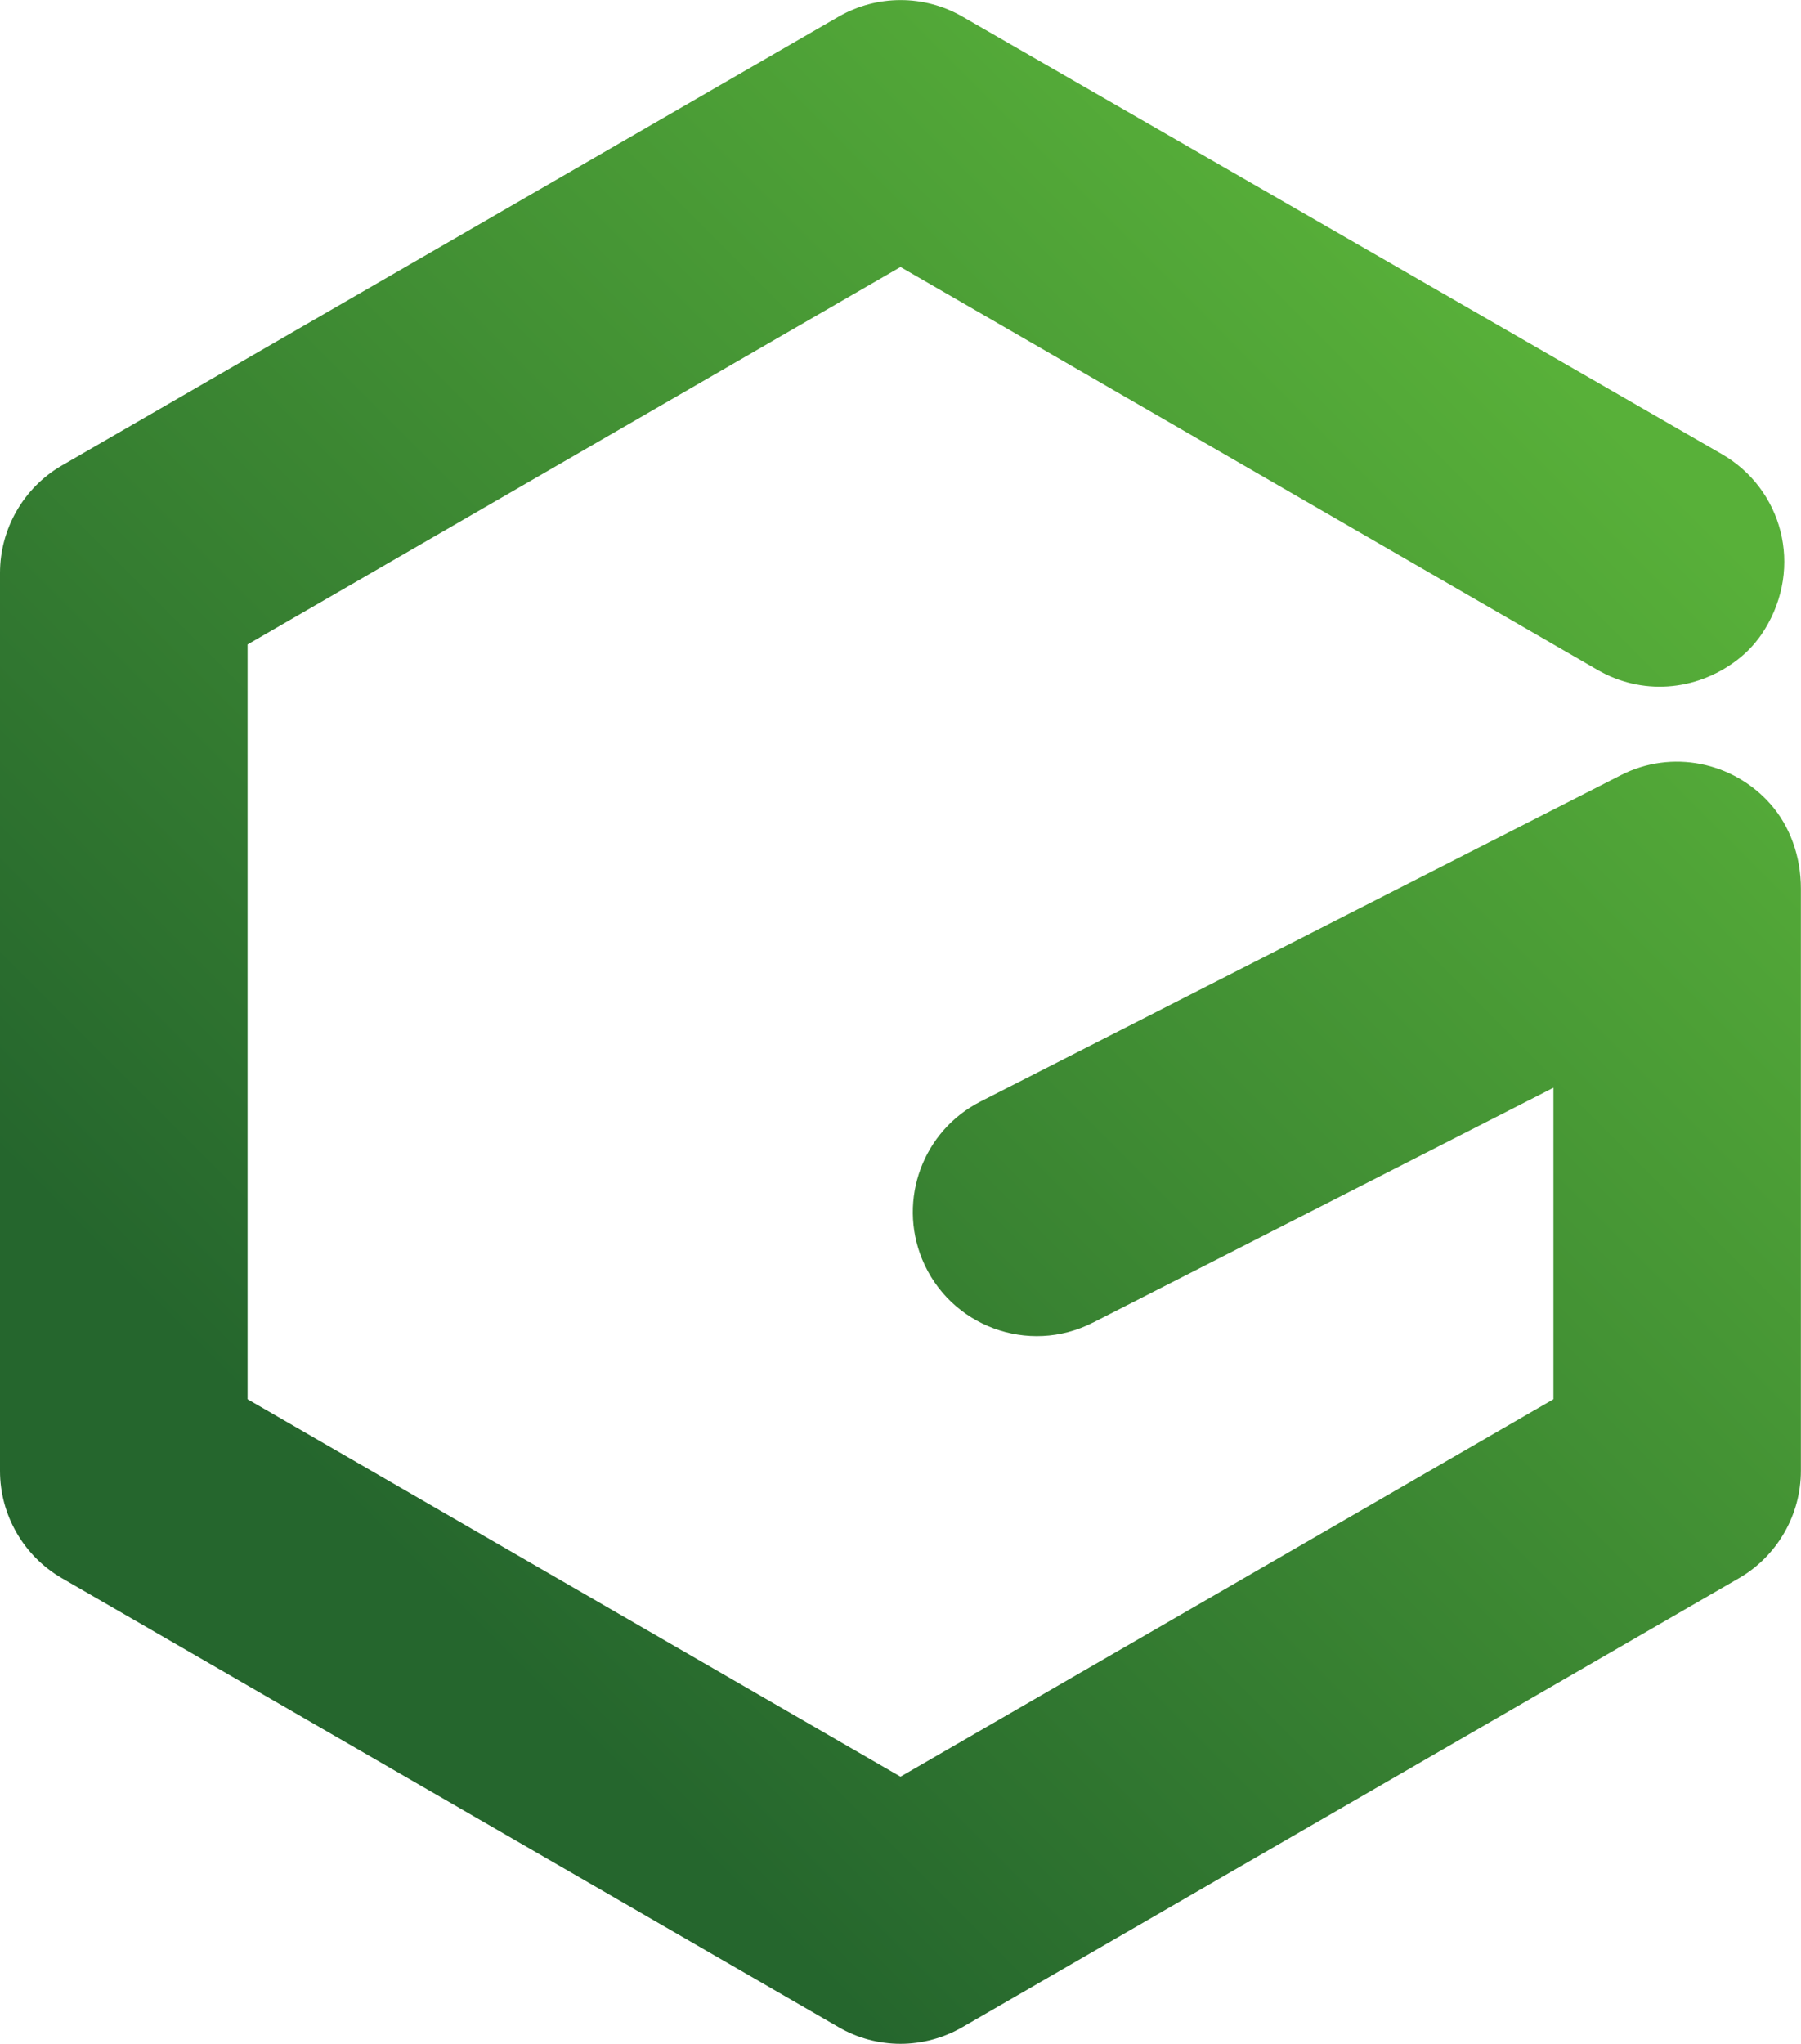 <svg xmlns="http://www.w3.org/2000/svg" width="52" height="59" viewBox="0 0 52 59" fill="none"><g clip-path="url(#clip0_1_310)"><path d="M31.557 38.183L44.852 31.403V40.395L26 51.292L7.148 40.395V18.605L26 7.708L46.128 19.341C47.377 20.064 48.937 19.982 50.156 19.054C50.467 18.817 50.737 18.519 50.943 18.187C52.082 16.358 51.453 14.111 49.714 13.11L27.79 0.48C26.688 -0.157 25.319 -0.157 24.214 0.48L1.786 13.439C0.684 14.076 0 15.265 0 16.539V42.465C0 43.739 0.684 44.924 1.786 45.561L24.214 58.524C24.754 58.839 25.374 59.004 26 59.004C26.626 59.004 27.246 58.836 27.786 58.524L50.21 45.561C51.312 44.924 51.997 43.736 51.997 42.461V25.658C51.997 24.727 51.685 23.86 51.124 23.219C50.036 21.983 48.256 21.633 46.802 22.377L28.31 31.801C26.65 32.647 25.918 34.623 26.623 36.35C27.417 38.285 29.692 39.132 31.554 38.183H31.557Z" fill="url(#paint0_linear_1_310)"></path></g><defs><linearGradient id="paint0_linear_1_310" x1="5.787" y1="49.737" x2="46.175" y2="9.389" gradientUnits="userSpaceOnUse"><stop offset="0.13" stop-color="#25662D"></stop><stop offset="0.97" stop-color="#58B039"></stop></linearGradient><clipPath id="clip0_1_310"><rect width="52" height="59" fill="white"></rect></clipPath></defs></svg>